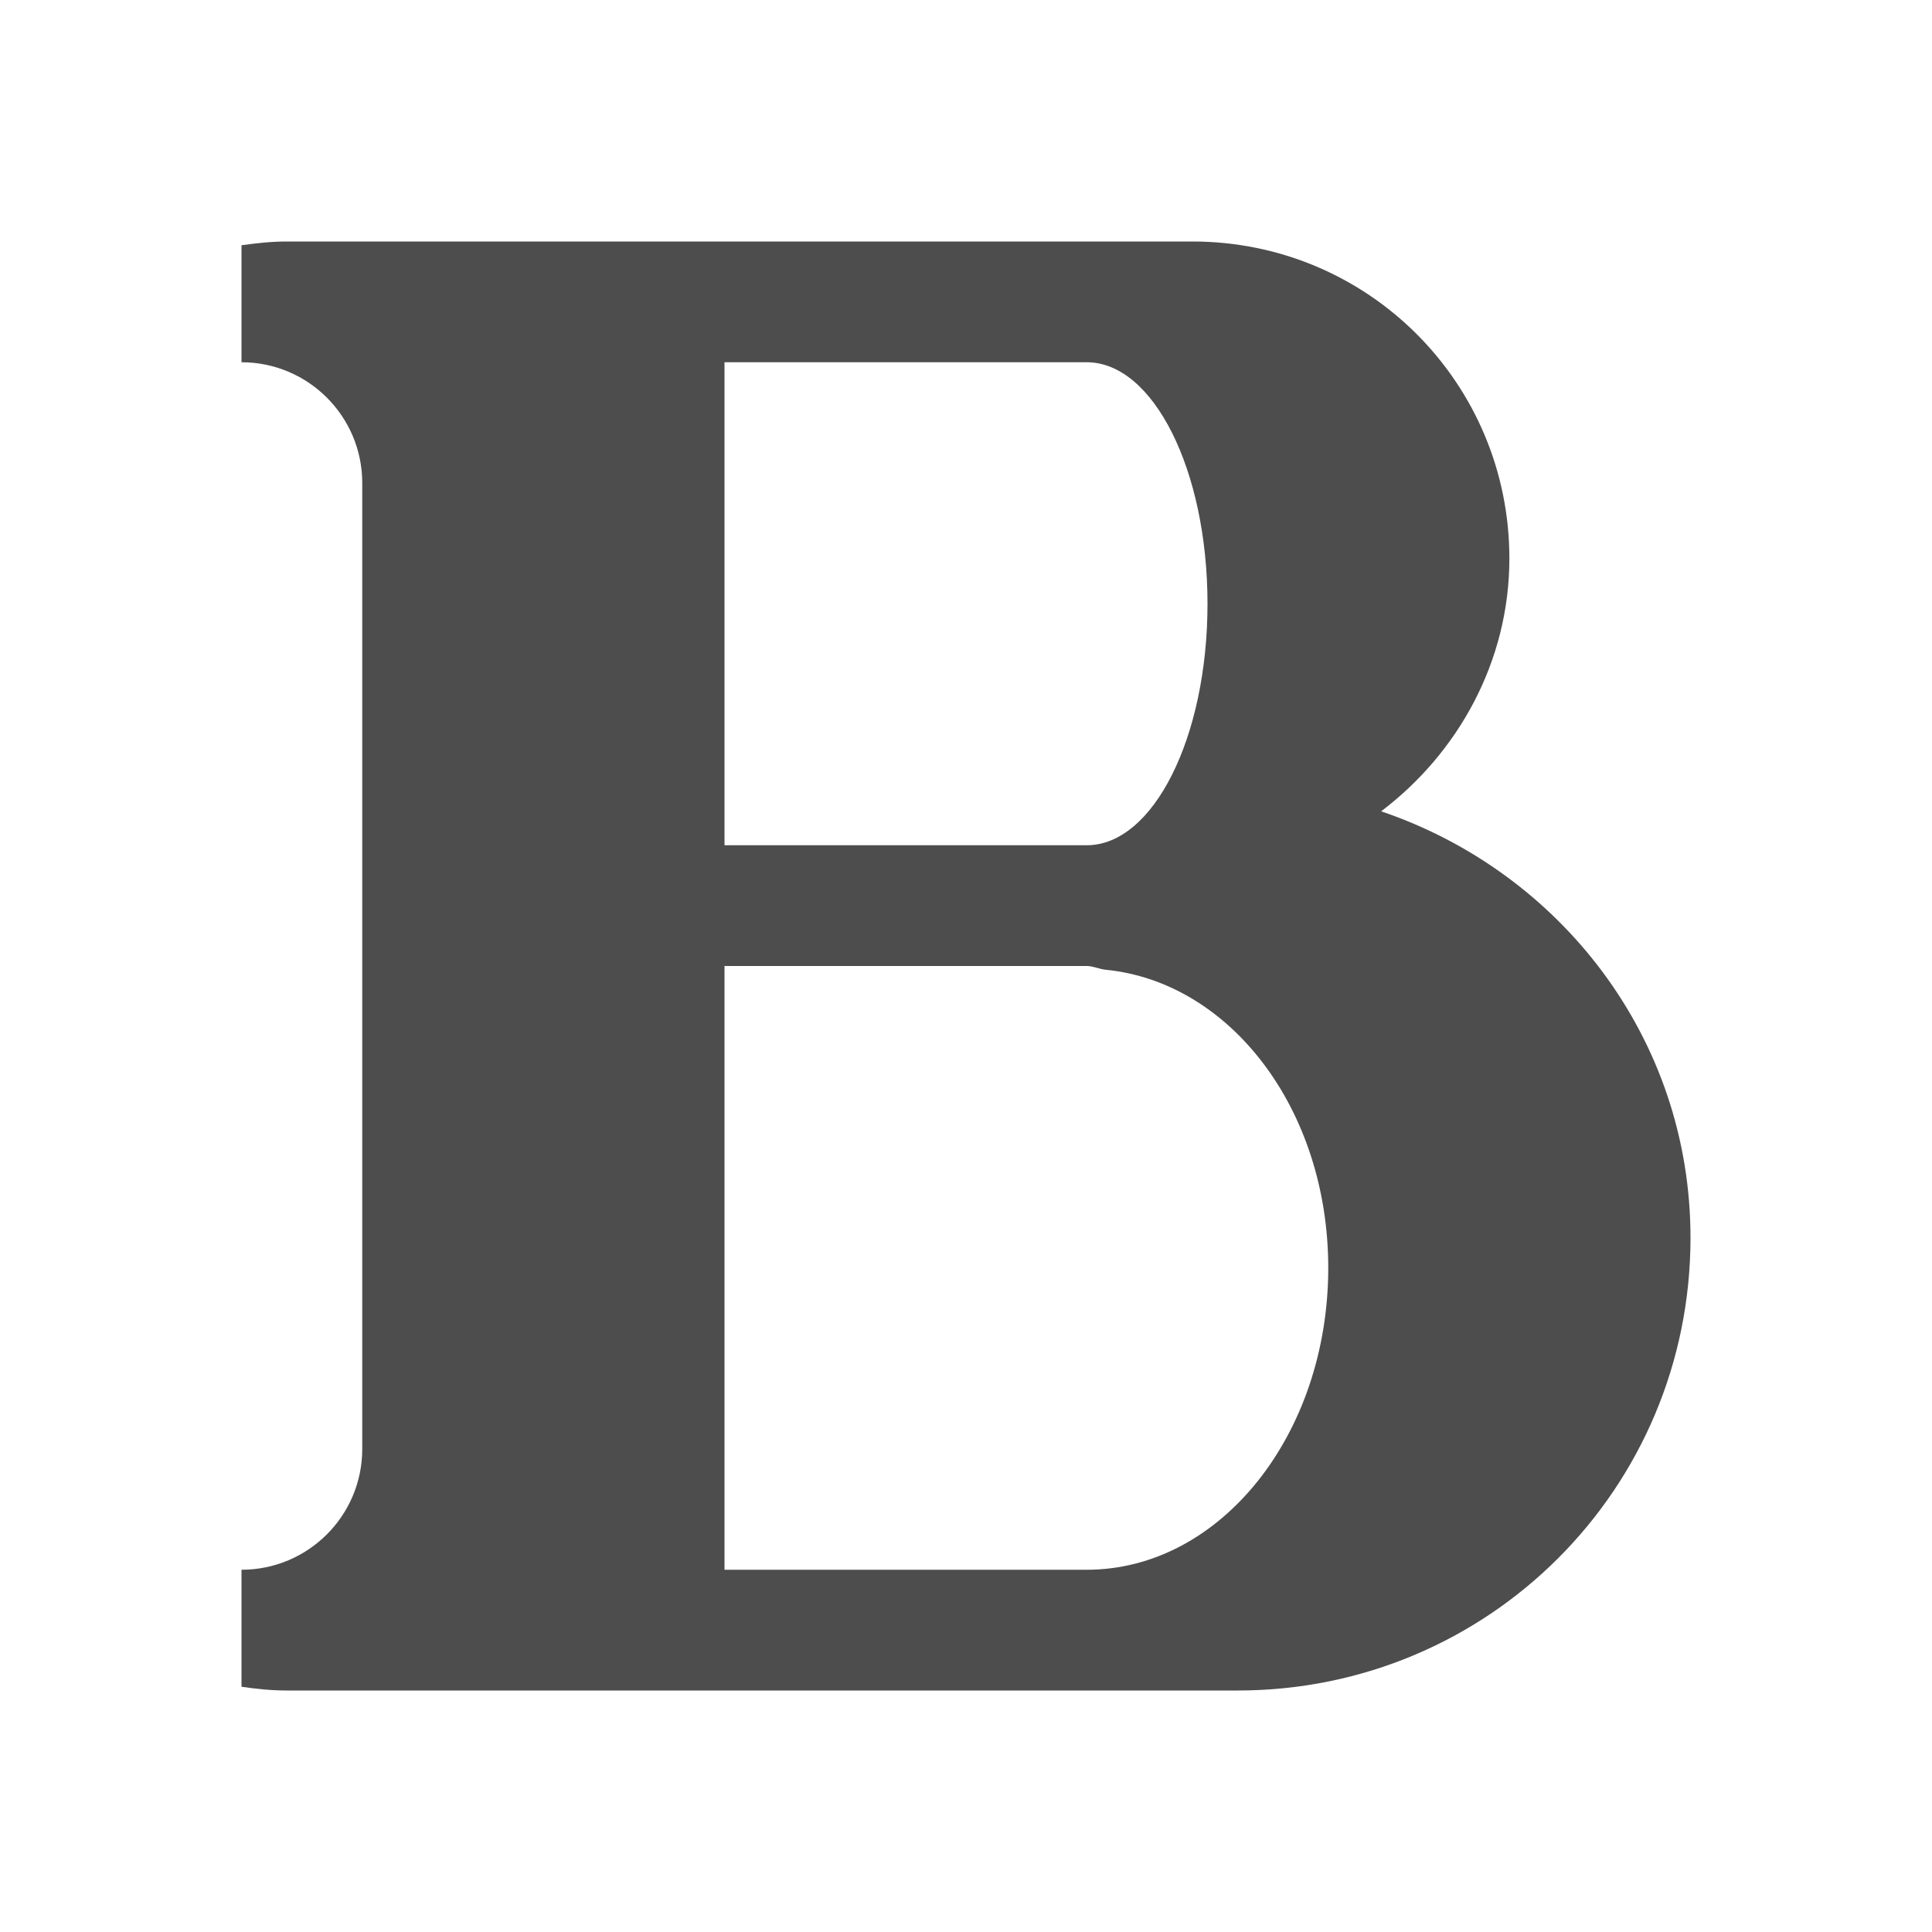 <?xml version="1.0"?>
<!-- Created with Inkscape (http://www.inkscape.org/) -->
<svg xmlns:dc="http://purl.org/dc/elements/1.1/" xmlns:cc="http://creativecommons.org/ns#" xmlns:rdf="http://www.w3.org/1999/02/22-rdf-syntax-ns#" xmlns:svg="http://www.w3.org/2000/svg" xmlns="http://www.w3.org/2000/svg" xmlns:sodipodi="http://sodipodi.sourceforge.net/DTD/sodipodi-0.dtd" xmlns:inkscape="http://www.inkscape.org/namespaces/inkscape" width="16" height="16" id="svg3049" version="1.1" inkscape:version="0.48.4 r9939" sodipodi:docname="sc_basicshapes.cube.svg" inkscape:export-filename="/home/uri/.kde/share/icons/NITRUX-KDE/16x16/actions/view-right-new.png" inkscape:export-xdpi="30" inkscape:export-ydpi="30">
  <defs id="defs3051">
    <style type="text/css" id="current-color-scheme">
      .ColorScheme-Text {
        color:#4d4d4d;
      }
      .ColorScheme-Background {
        color:#eff0f1;
      }
      .ColorScheme-Highlight {
        color:#3daee9;
      }
      .ColorScheme-ViewText {
        color:#31363b;
      }
      .ColorScheme-ViewBackground {
        color:#fcfcfc;
      }
      .ColorScheme-ViewHover {
        color:#93cee9;
      }
      .ColorScheme-ViewFocus{
        color:#3daee9;
      }
      .ColorScheme-ButtonText {
        color:#31363b;
      }
      .ColorScheme-ButtonBackground {
        color:#eff0f1;
      }
      .ColorScheme-ButtonHover {
        color:#93cee9;
      }
      .ColorScheme-ButtonFocus{
        color:#3daee9;
      }
      </style>
  </defs>
  <sodipodi:namedview id="base" pagecolor="#ffffff" bordercolor="#666666" borderopacity="1.0" inkscape:pageopacity="0.0" inkscape:pageshadow="2" inkscape:zoom="48.822612" inkscape:cx="7.7212445" inkscape:cy="7.6649415" inkscape:document-units="px" inkscape:current-layer="layer1" showgrid="true" fit-margin-top="0" fit-margin-left="0" fit-margin-right="0" fit-margin-bottom="0" inkscape:window-width="1407" inkscape:window-height="1053" inkscape:window-x="511" inkscape:window-y="0" inkscape:window-maximized="0" inkscape:showpageshadow="false" borderlayer="true" inkscape:snap-bbox="true" inkscape:snap-global="true">
    <inkscape:grid type="xygrid" id="grid4085"/>
    <sodipodi:guide position="2,15" orientation="12,0" id="guide4075"/>
    <sodipodi:guide position="17,2" orientation="0,12" id="guide4077"/>
    <sodipodi:guide position="14,13" orientation="-12,0" id="guide4079"/>
    <sodipodi:guide position="0,14" orientation="0,-12" id="guide4081"/>
  </sodipodi:namedview>
  <g inkscape:label="Capa 1" inkscape:groupmode="layer" id="layer1" transform="translate(-421.714,-531.791)">
    <path style="fill:currentColor;fill-opacity:1;stroke:none" d="M 2.375 2 C 2.246 2 2.123 2.014 2 2.031 L 2 3 C 2.552 3 3 3.448 3 4 L 3 12 C 3 12.552 2.552 13 2 13 L 2 13.969 C 2.123 13.987 2.246 14 2.375 14 L 3.5 14 L 6.5 14 L 10.25 14 C 12.328 14 14 12.328 14 10.25 C 14 8.596 12.918 7.22 11.438 6.719 C 12.071 6.24 12.5 5.483 12.5 4.625 C 12.5 3.171 11.329 2 9.875 2 L 6.5 2 L 3.5 2 L 2.375 2 z M 6 3 L 9 3 C 9.552 3 10 3.895 10 5 C 10 6.105 9.552 7 9 7 L 6 7 L 6 3 z M 6 8 L 6.5 8 L 8.75 8 L 9 8 C 9.053 8 9.104 8.026 9.156 8.031 C 10.187 8.132 11 9.186 11 10.5 C 11 11.881 10.105 13 9 13 L 6 13 L 6 8 z " transform="translate(421.714,531.791)" id="rect4164" class="ColorScheme-Text"/>
  </g>
</svg>
